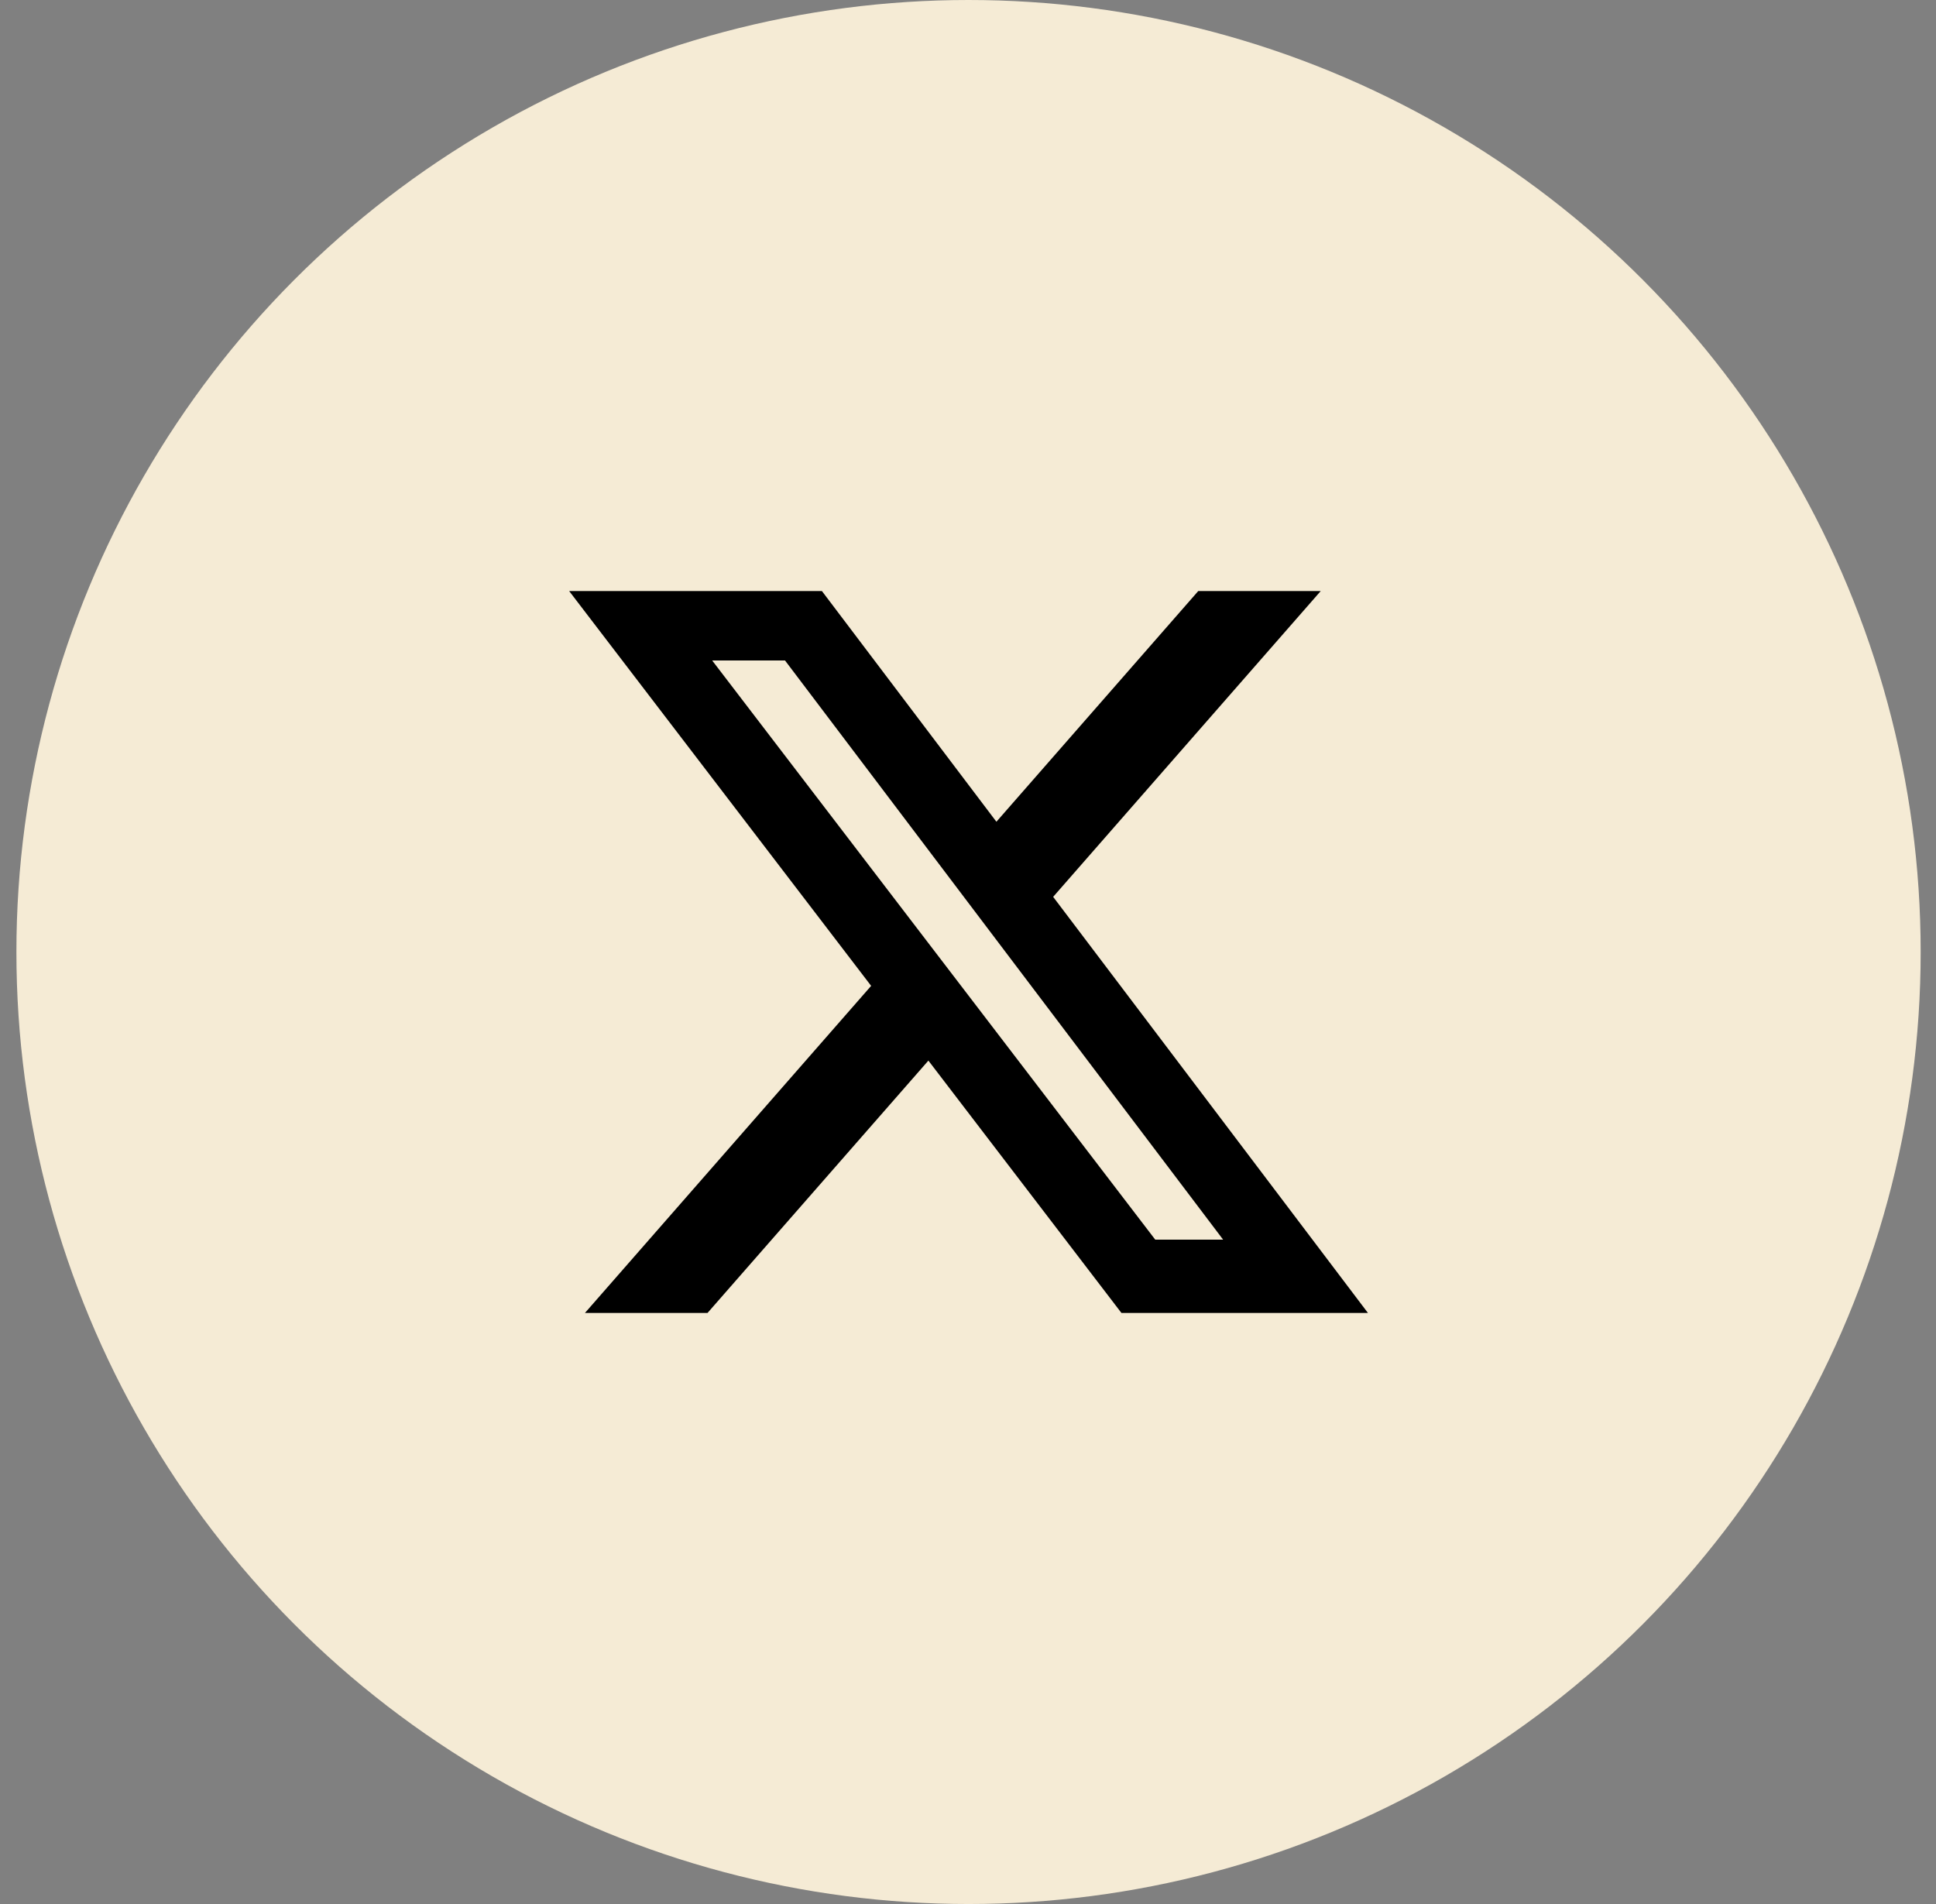 <svg width="61" height="60" viewBox="0 0 61 60" fill="none" xmlns="http://www.w3.org/2000/svg">
<rect x="0" y="0" width="61" height="60" fill="#808080" stroke="none"/>
<circle cx="30.517" cy="30" r="30" fill="#F5EBD5"/>
<g clip-path="url(#clip0_2843_13671)">
<path d="M37.755 18.625H41.614L33.183 28.262L43.102 41.375H35.335L29.252 33.422L22.292 41.375H18.43L27.448 31.067L17.933 18.625H25.897L31.395 25.895L37.755 18.625ZM36.4 39.065H38.539L24.735 20.814H22.44L36.4 39.065Z" fill="black"/>
</g>
<defs>
<clipPath id="clip0_2843_13671">
<rect width="28" height="28" fill="white" transform="translate(16.517 16)"/>
</clipPath>
</defs>
</svg>
